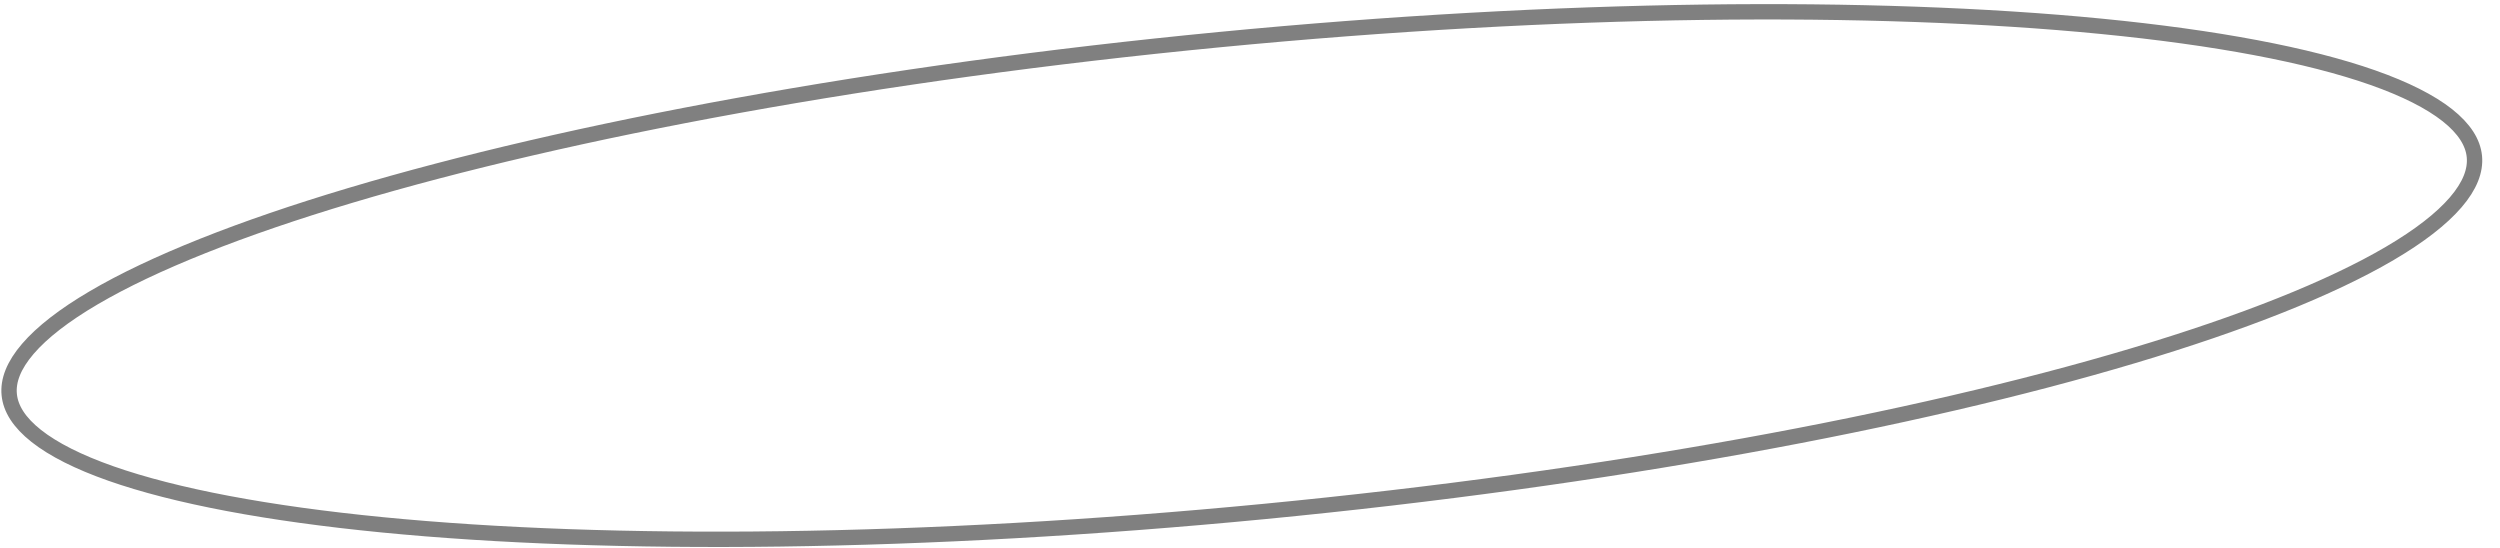 <?xml version="1.0" encoding="UTF-8"?> <svg xmlns="http://www.w3.org/2000/svg" width="114" height="25" viewBox="0 0 114 25" fill="none"><path d="M112.832 7.138C112.893 7.776 112.63 8.471 111.982 9.225C111.333 9.98 110.326 10.762 108.976 11.554C106.278 13.139 102.283 14.725 97.274 16.221C87.261 19.21 73.266 21.815 57.665 23.322C42.063 24.828 27.828 24.95 17.429 23.931C12.226 23.422 8.002 22.628 5.05 21.59C3.573 21.07 2.435 20.496 1.654 19.879C0.874 19.263 0.482 18.631 0.421 17.993C0.359 17.355 0.623 16.66 1.271 15.906C1.919 15.151 2.926 14.369 4.276 13.577C6.975 11.993 10.969 10.406 15.978 8.91C25.991 5.921 39.986 3.316 55.587 1.809C71.189 0.303 85.424 0.182 95.823 1.2C101.026 1.71 105.251 2.503 108.202 3.541C109.679 4.061 110.817 4.636 111.598 5.252C112.378 5.869 112.77 6.501 112.832 7.138Z" stroke="#2C2C2C" stroke-opacity="0.6" stroke-width="0.7"></path></svg> 